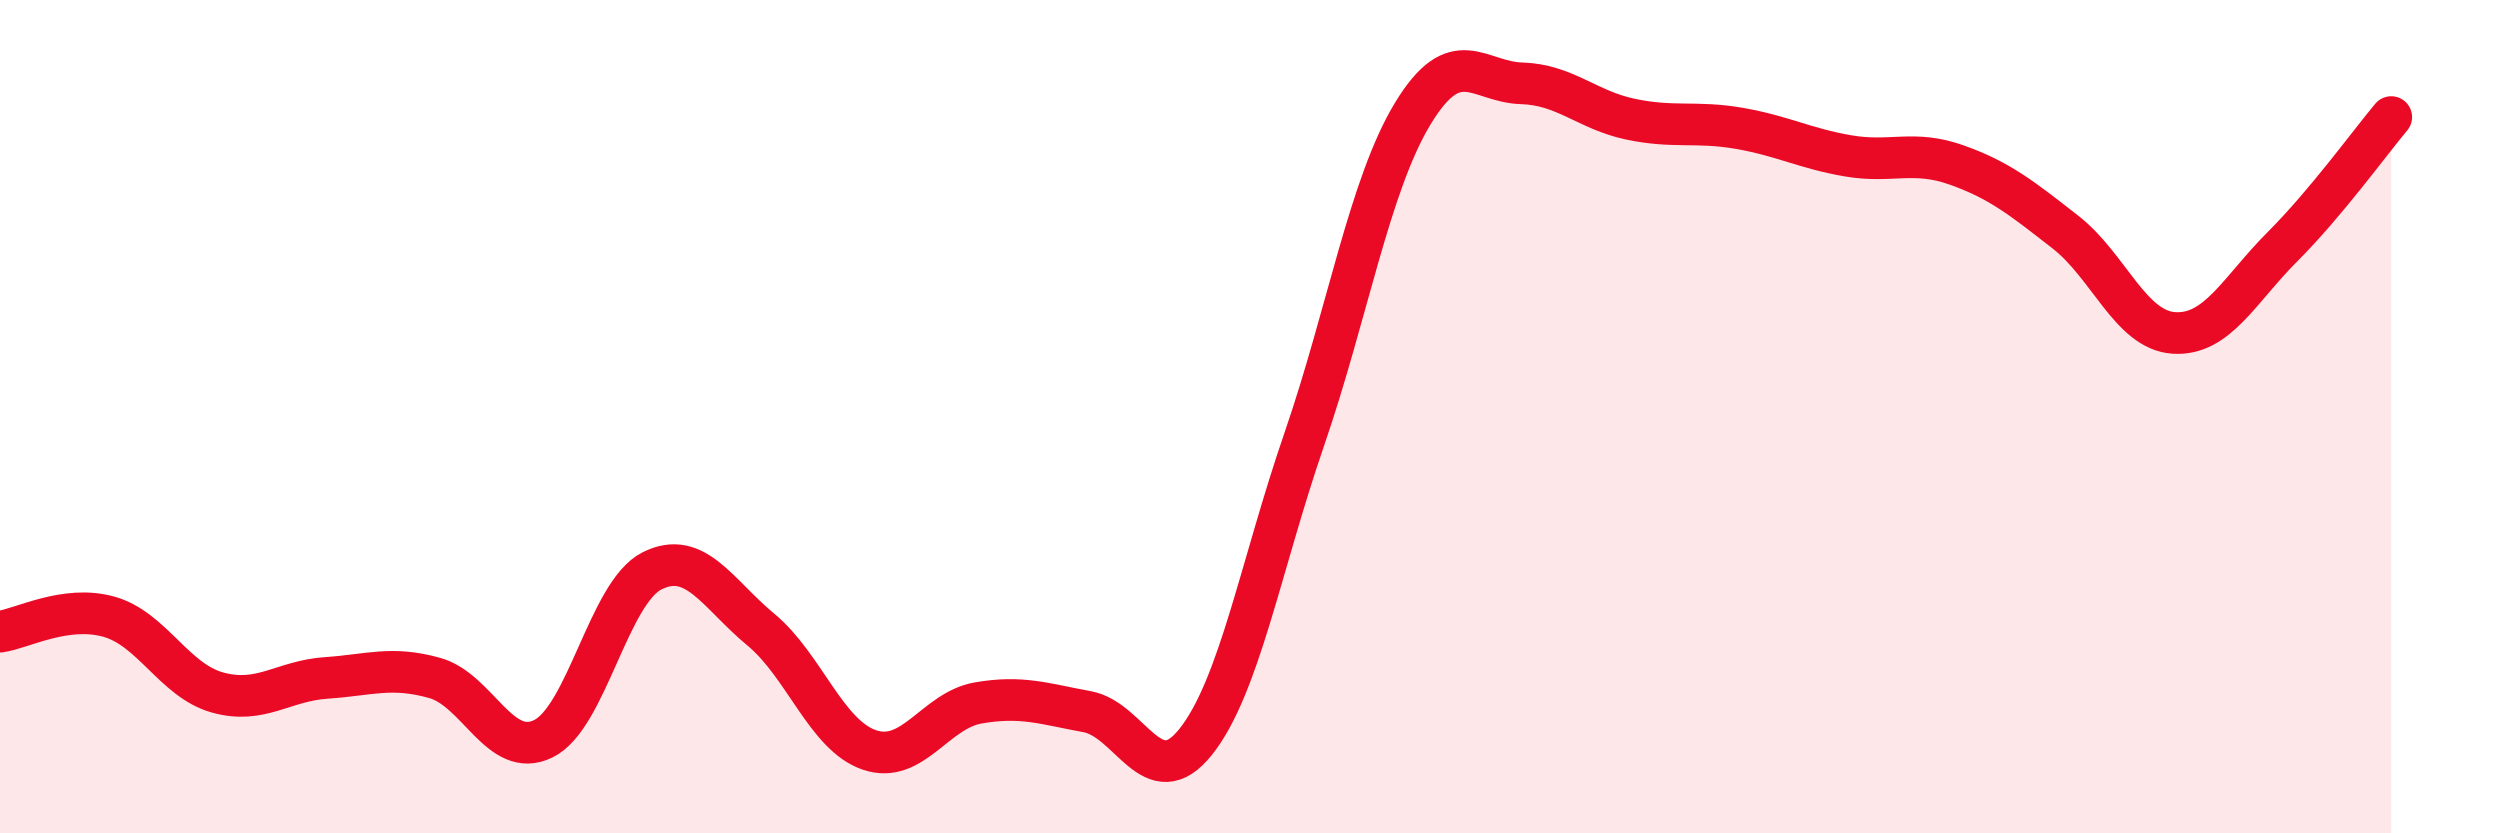 
    <svg width="60" height="20" viewBox="0 0 60 20" xmlns="http://www.w3.org/2000/svg">
      <path
        d="M 0,15.16 C 0.52,15.09 1.57,14.51 2.61,14.8 C 3.65,15.09 4.18,16.33 5.22,16.62 C 6.26,16.91 6.79,16.34 7.83,16.27 C 8.87,16.2 9.39,15.98 10.43,16.27 C 11.47,16.56 12,18.24 13.04,17.73 C 14.08,17.22 14.61,14.22 15.65,13.7 C 16.69,13.18 17.22,14.25 18.26,15.11 C 19.3,15.97 19.83,17.65 20.87,18 C 21.91,18.35 22.44,17.05 23.48,16.87 C 24.52,16.69 25.05,16.89 26.09,17.08 C 27.13,17.27 27.66,19.11 28.7,17.8 C 29.74,16.49 30.26,13.57 31.3,10.55 C 32.34,7.53 32.87,4.43 33.91,2.72 C 34.95,1.01 35.48,1.97 36.52,2 C 37.56,2.03 38.09,2.64 39.13,2.86 C 40.17,3.08 40.7,2.9 41.74,3.08 C 42.78,3.26 43.31,3.56 44.35,3.74 C 45.39,3.92 45.92,3.59 46.96,3.96 C 48,4.33 48.53,4.76 49.57,5.57 C 50.61,6.38 51.13,7.92 52.17,7.99 C 53.21,8.06 53.74,6.96 54.78,5.92 C 55.82,4.88 56.87,3.43 57.39,2.81L57.39 20L0 20Z"
        fill="#EB0A25"
        opacity="0.1"
        stroke-linecap="round"
        stroke-linejoin="round"
      />
      <path
        d="M 0,15.16 C 0.52,15.09 1.57,14.51 2.61,14.8 C 3.65,15.09 4.18,16.33 5.22,16.62 C 6.26,16.91 6.79,16.34 7.83,16.27 C 8.87,16.2 9.39,15.98 10.43,16.27 C 11.47,16.56 12,18.24 13.04,17.73 C 14.08,17.22 14.61,14.22 15.65,13.7 C 16.69,13.18 17.22,14.25 18.26,15.11 C 19.3,15.97 19.83,17.65 20.87,18 C 21.91,18.35 22.44,17.05 23.48,16.87 C 24.52,16.69 25.05,16.89 26.09,17.08 C 27.13,17.27 27.66,19.11 28.7,17.8 C 29.74,16.49 30.26,13.57 31.3,10.55 C 32.34,7.53 32.87,4.43 33.91,2.72 C 34.95,1.01 35.48,1.97 36.52,2 C 37.56,2.03 38.09,2.64 39.13,2.86 C 40.17,3.08 40.7,2.9 41.74,3.08 C 42.78,3.26 43.31,3.56 44.35,3.74 C 45.39,3.92 45.92,3.59 46.96,3.96 C 48,4.33 48.53,4.76 49.57,5.57 C 50.61,6.38 51.13,7.92 52.17,7.99 C 53.21,8.06 53.74,6.96 54.78,5.92 C 55.82,4.88 56.87,3.43 57.39,2.81"
        stroke="#EB0A25"
        stroke-width="1"
        fill="none"
        stroke-linecap="round"
        stroke-linejoin="round"
      />
    </svg>
  